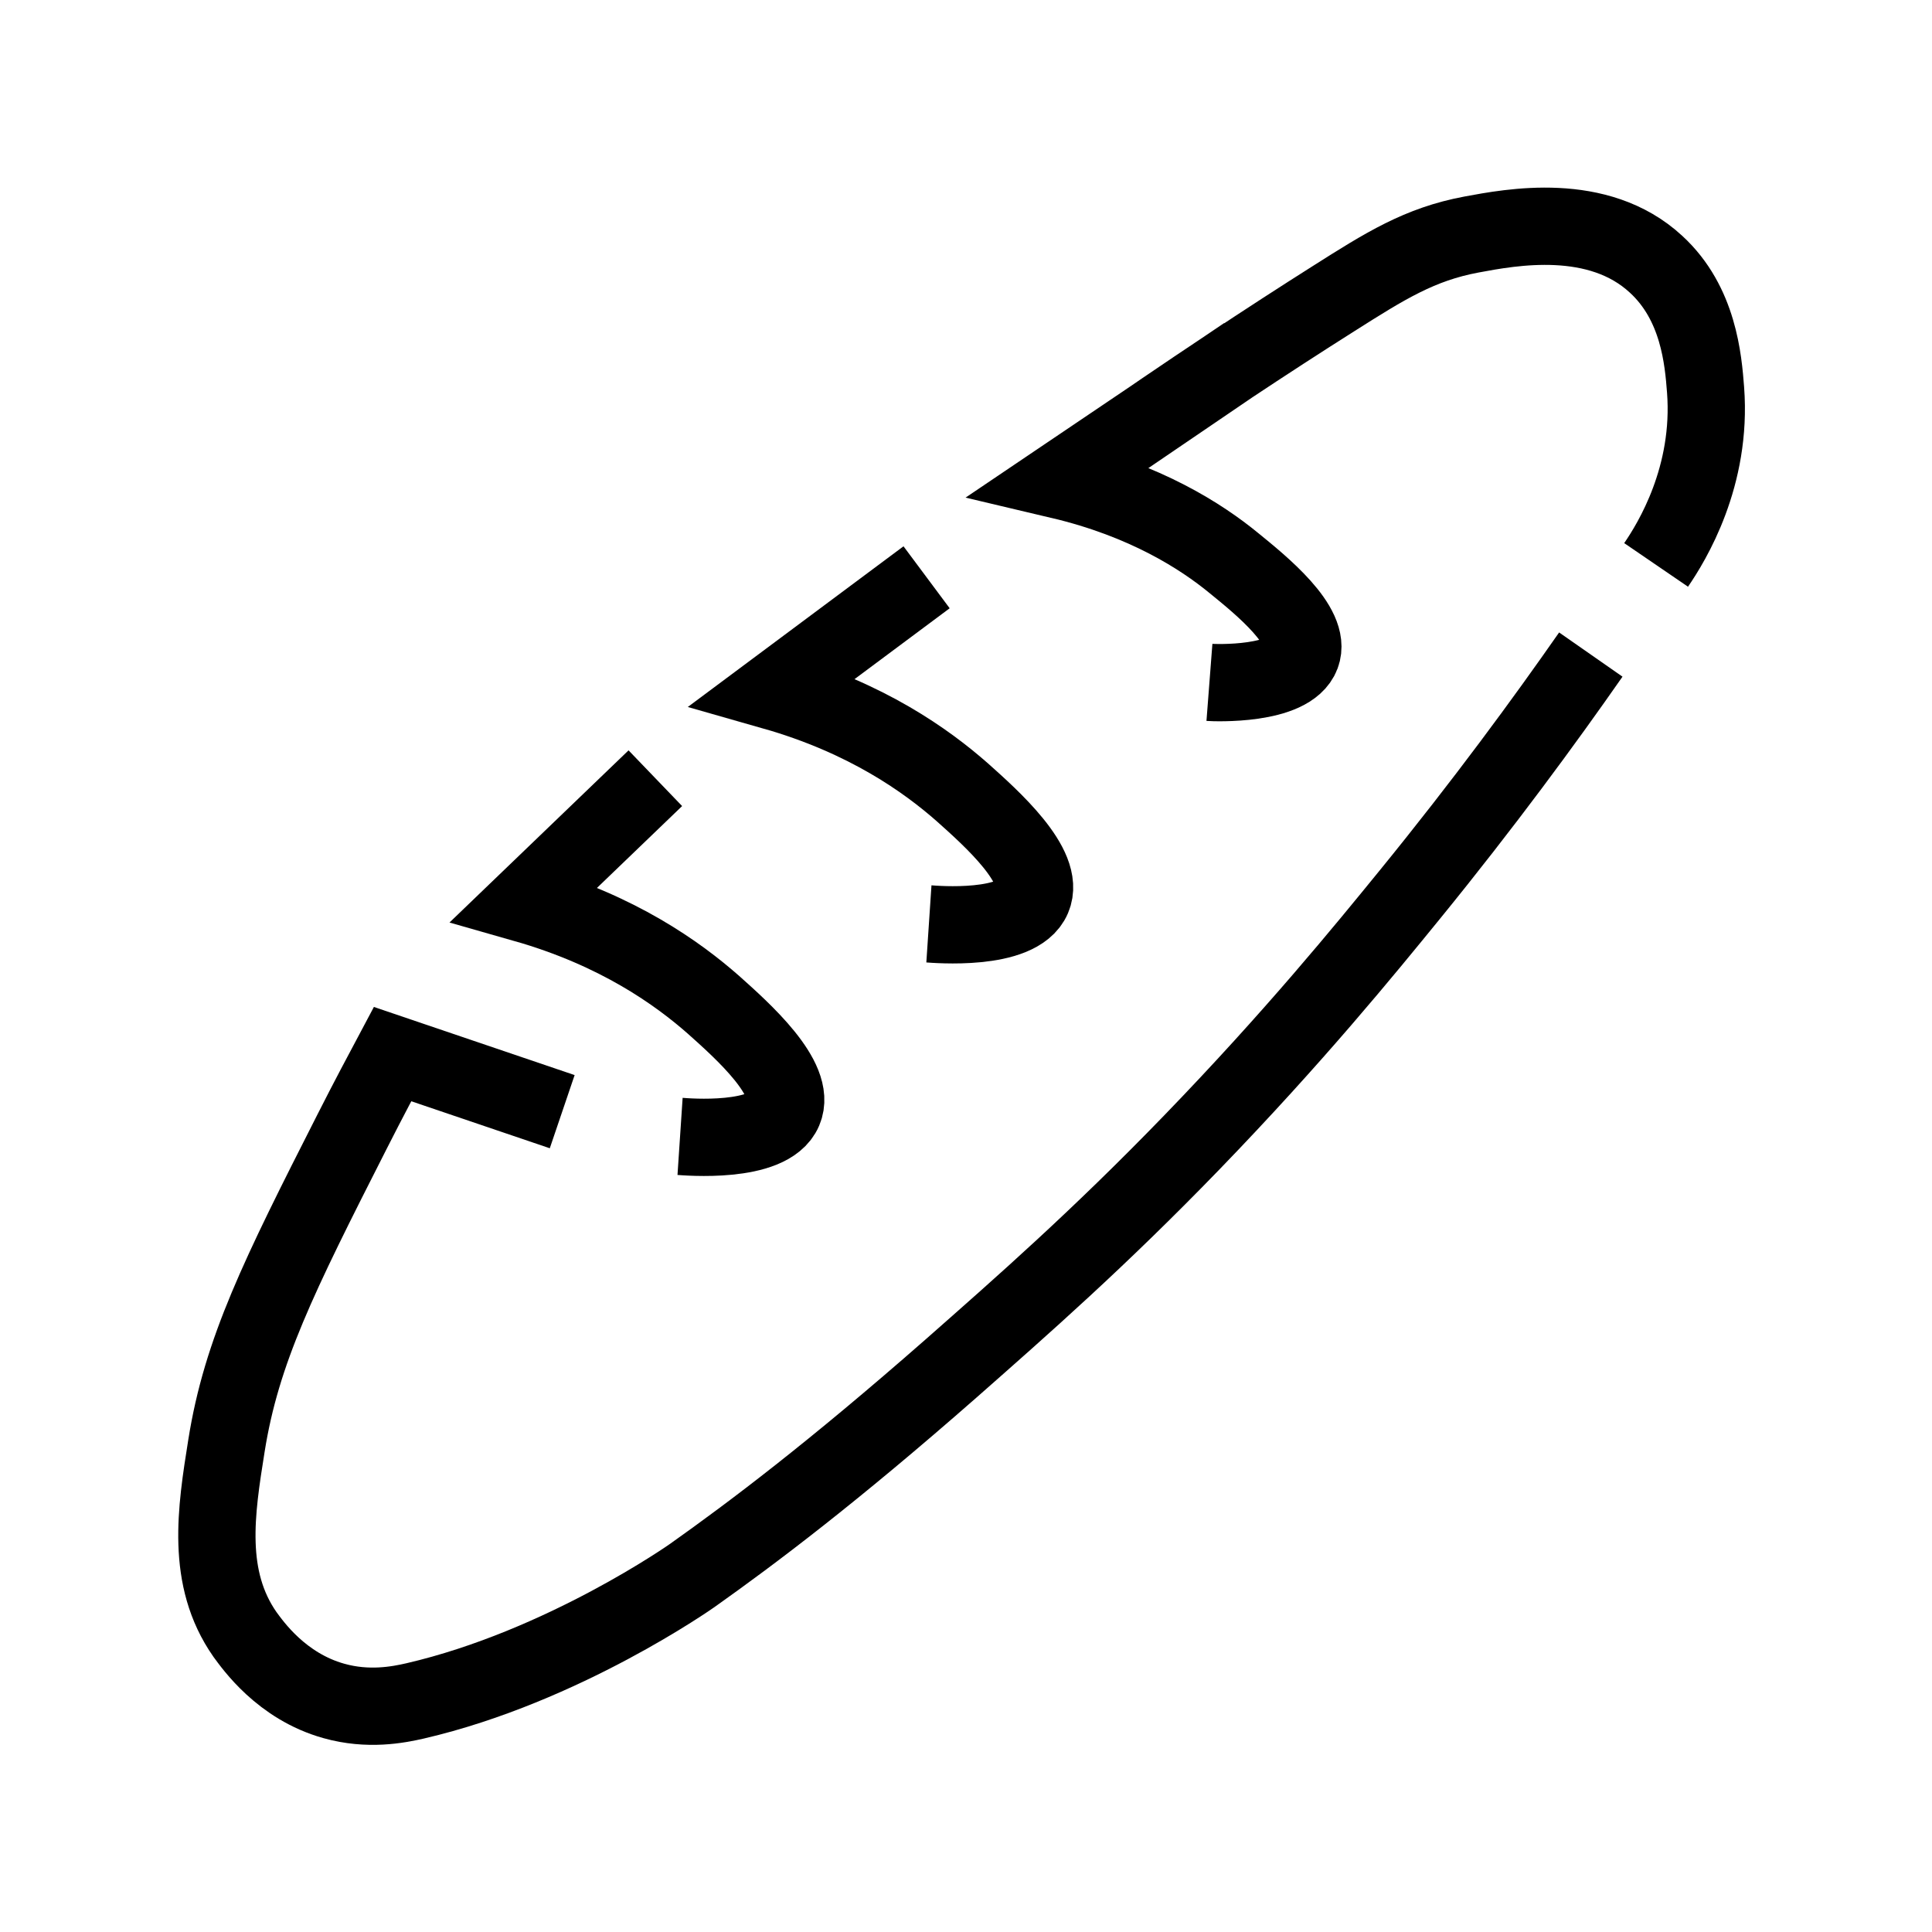 <?xml version="1.0" encoding="UTF-8"?>
<svg id="Icons_Inline_Editable" data-name="Icons Inline Editable" xmlns="http://www.w3.org/2000/svg" viewBox="0 0 50 50">
  <path d="M41.17,16.94c-1.2,1.72-2.76,3.85-4.69,6.22-1.15,1.41-2.98,3.66-5.64,6.41-2.42,2.5-4.36,4.2-6.22,5.84-3.1,2.72-5.15,4.26-6.7,5.36,0,0-3.34,2.36-7.18,3.25-.44.1-1.21.25-2.1,0-1.36-.38-2.1-1.45-2.3-1.72-1.02-1.46-.75-3.19-.48-4.88.39-2.46,1.35-4.39,3.25-8.13.43-.85.8-1.54,1.05-2.01l4.39,1.49" style="fill: none; stroke: #000; stroke-miterlimit: 10; stroke-width: 2px;"/>
  <path d="M16.96,20.14l-3.38,3.25c2.42.69,3.97,1.81,4.88,2.61.75.67,2.17,1.93,1.82,2.74-.37.87-2.53.68-2.68.67" style="fill: none; stroke: #000; stroke-miterlimit: 10; stroke-width: 2px;"/>
  <path d="M23.98,14.94l-3.96,2.95c2.42.69,3.97,1.81,4.88,2.61.75.67,2.17,1.93,1.82,2.74-.37.87-2.53.68-2.68.67" style="fill: none; stroke: #000; stroke-miterlimit: 10; stroke-width: 2px;"/>
  <path d="M42.86,14.62c.41-.6,1.45-2.29,1.28-4.53-.06-.78-.18-2.24-1.28-3.25-1.5-1.39-3.76-.96-4.78-.77-1.34.25-2.23.81-3.57,1.66-1.63,1.03-3.71,2.4-6.12,4.08l3.85-2.62-4.8,3.24c2.2.52,3.65,1.45,4.49,2.14.7.57,2.03,1.64,1.75,2.38-.3.8-2.25.72-2.38.71" style="fill: none; stroke: #000; stroke-miterlimit: 10; stroke-width: 2px;"/>
</svg>